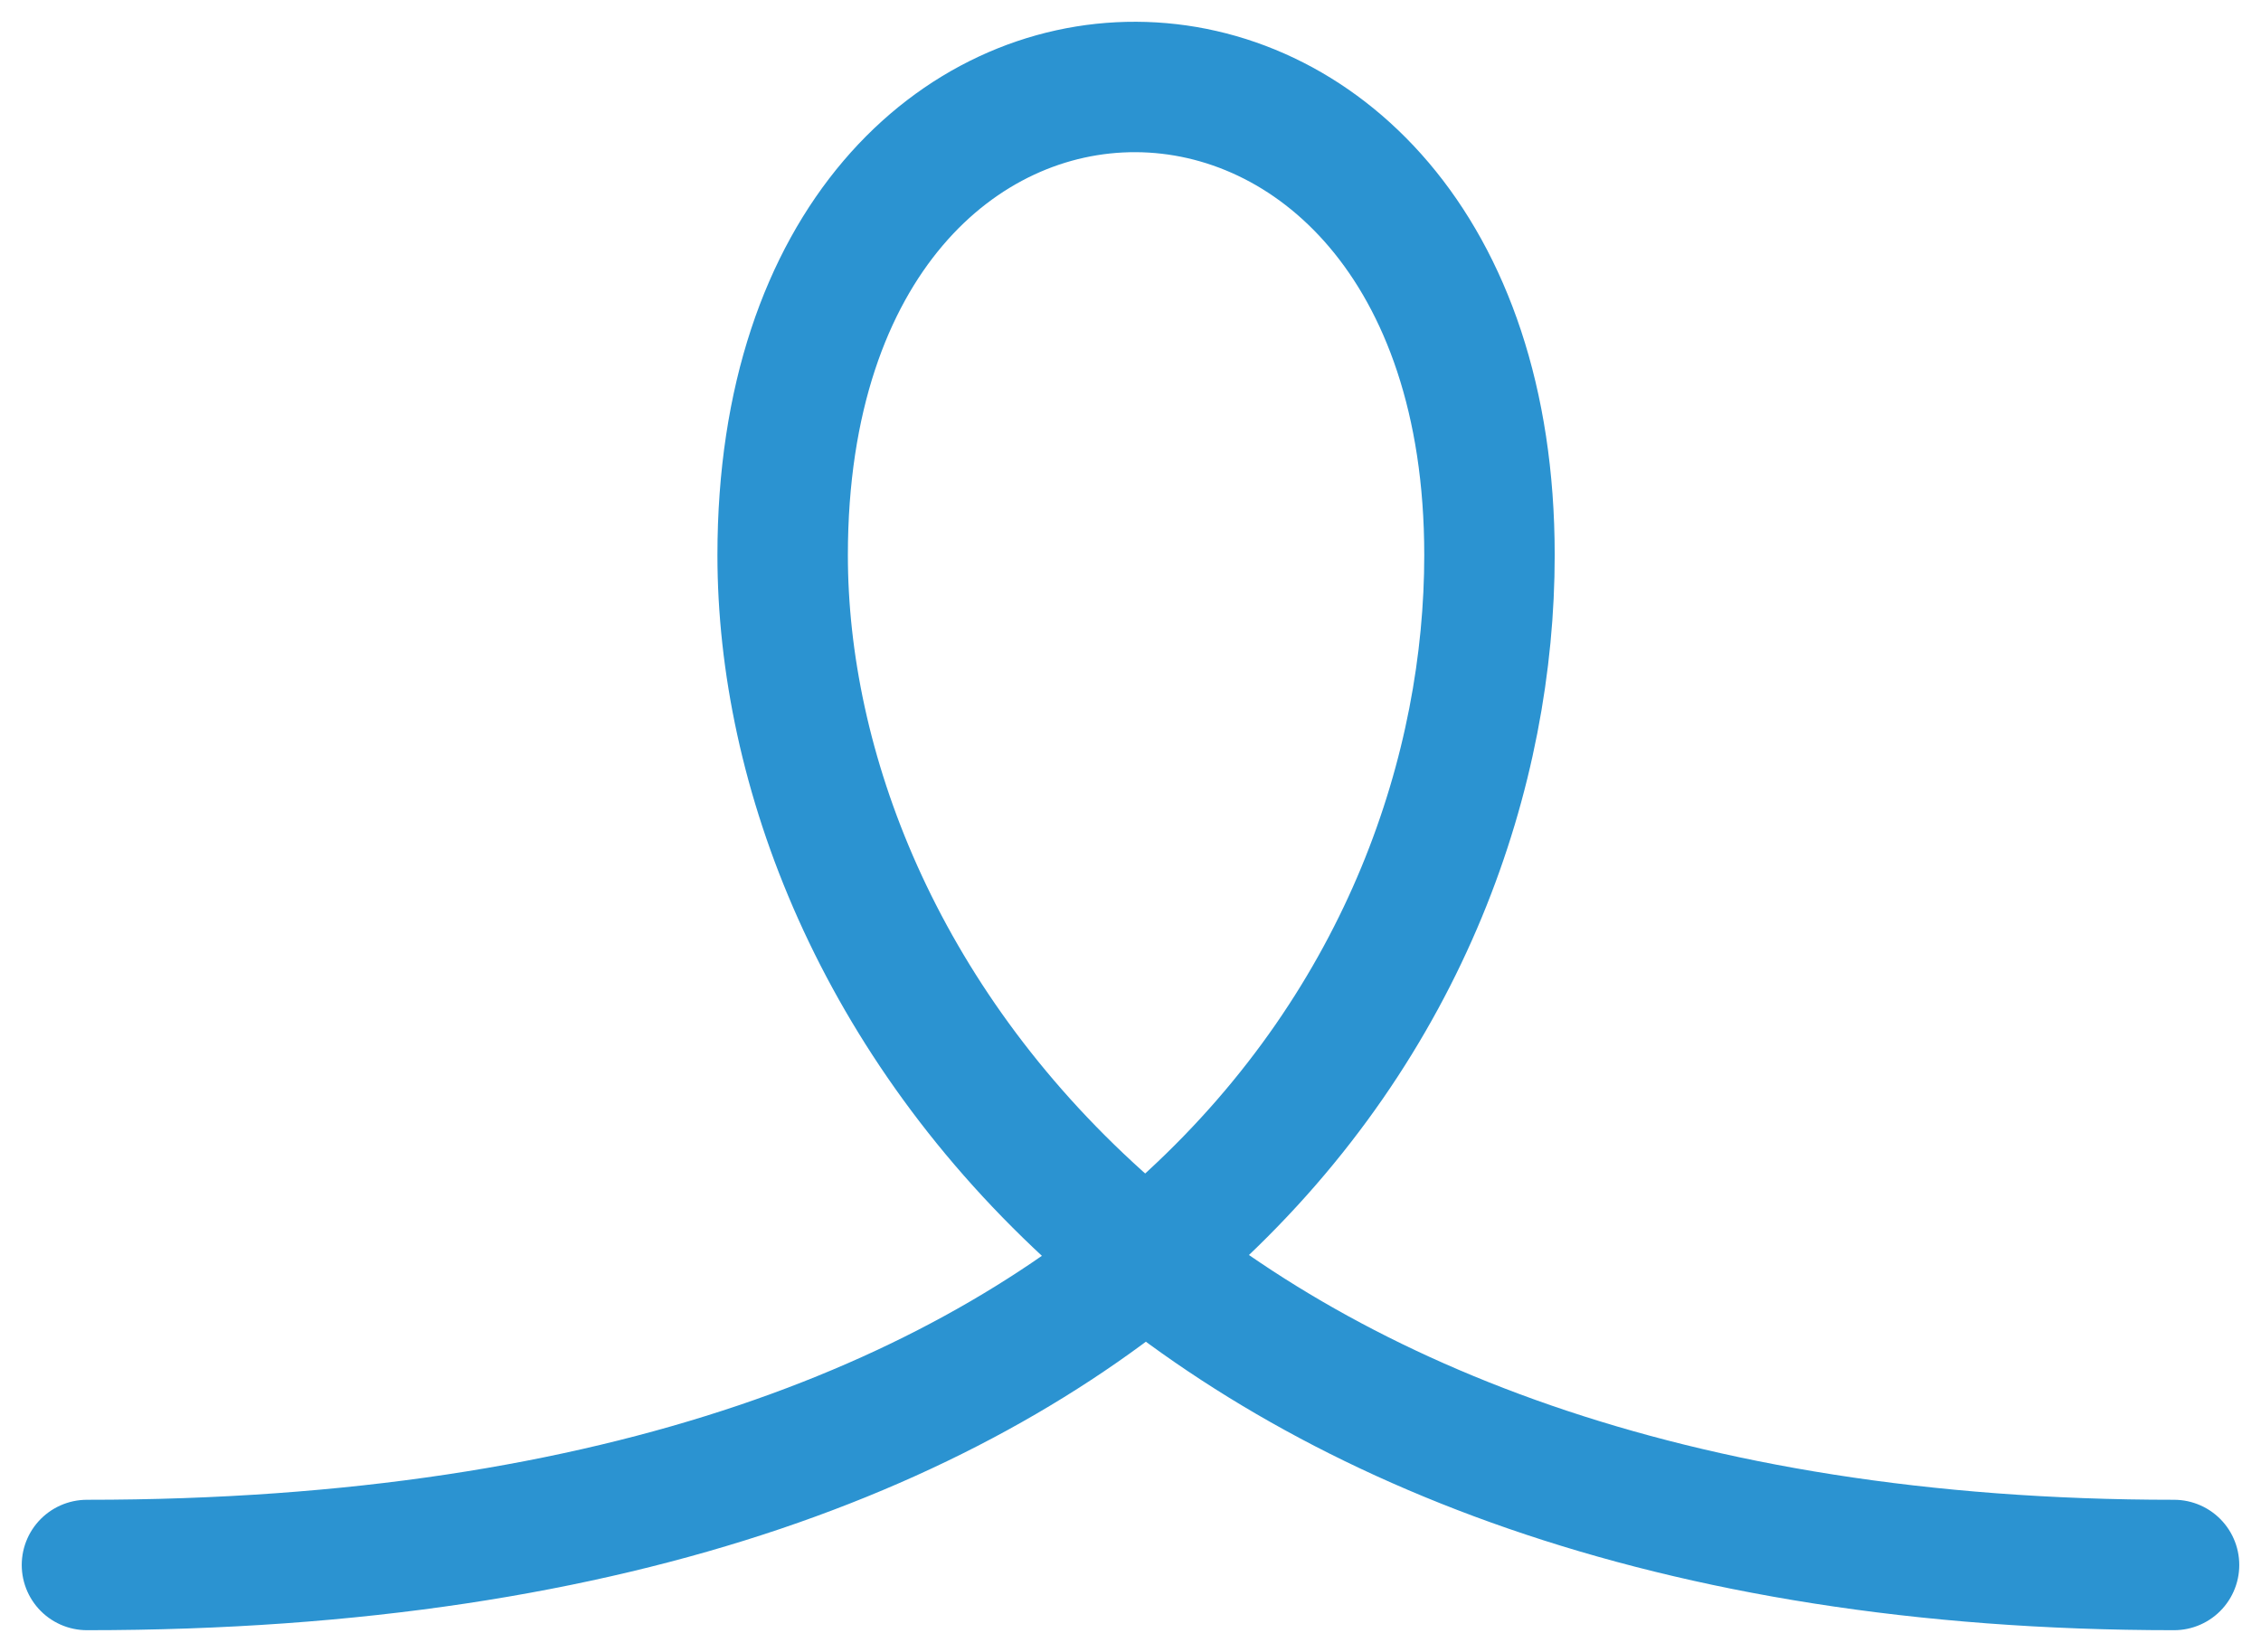 <?xml version="1.0" encoding="UTF-8"?> <svg xmlns="http://www.w3.org/2000/svg" width="26" height="19" viewBox="0 0 26 19" fill="none"><path d="M1 18C13.364 18 17.128 11.278 17.128 6.385C17.128 -0.759 9 -0.83 9 6.385C9 11.278 13.364 18 25 18" stroke="#2B93D1" stroke-width="1.5" stroke-linecap="round" stroke-linejoin="round"></path></svg> 